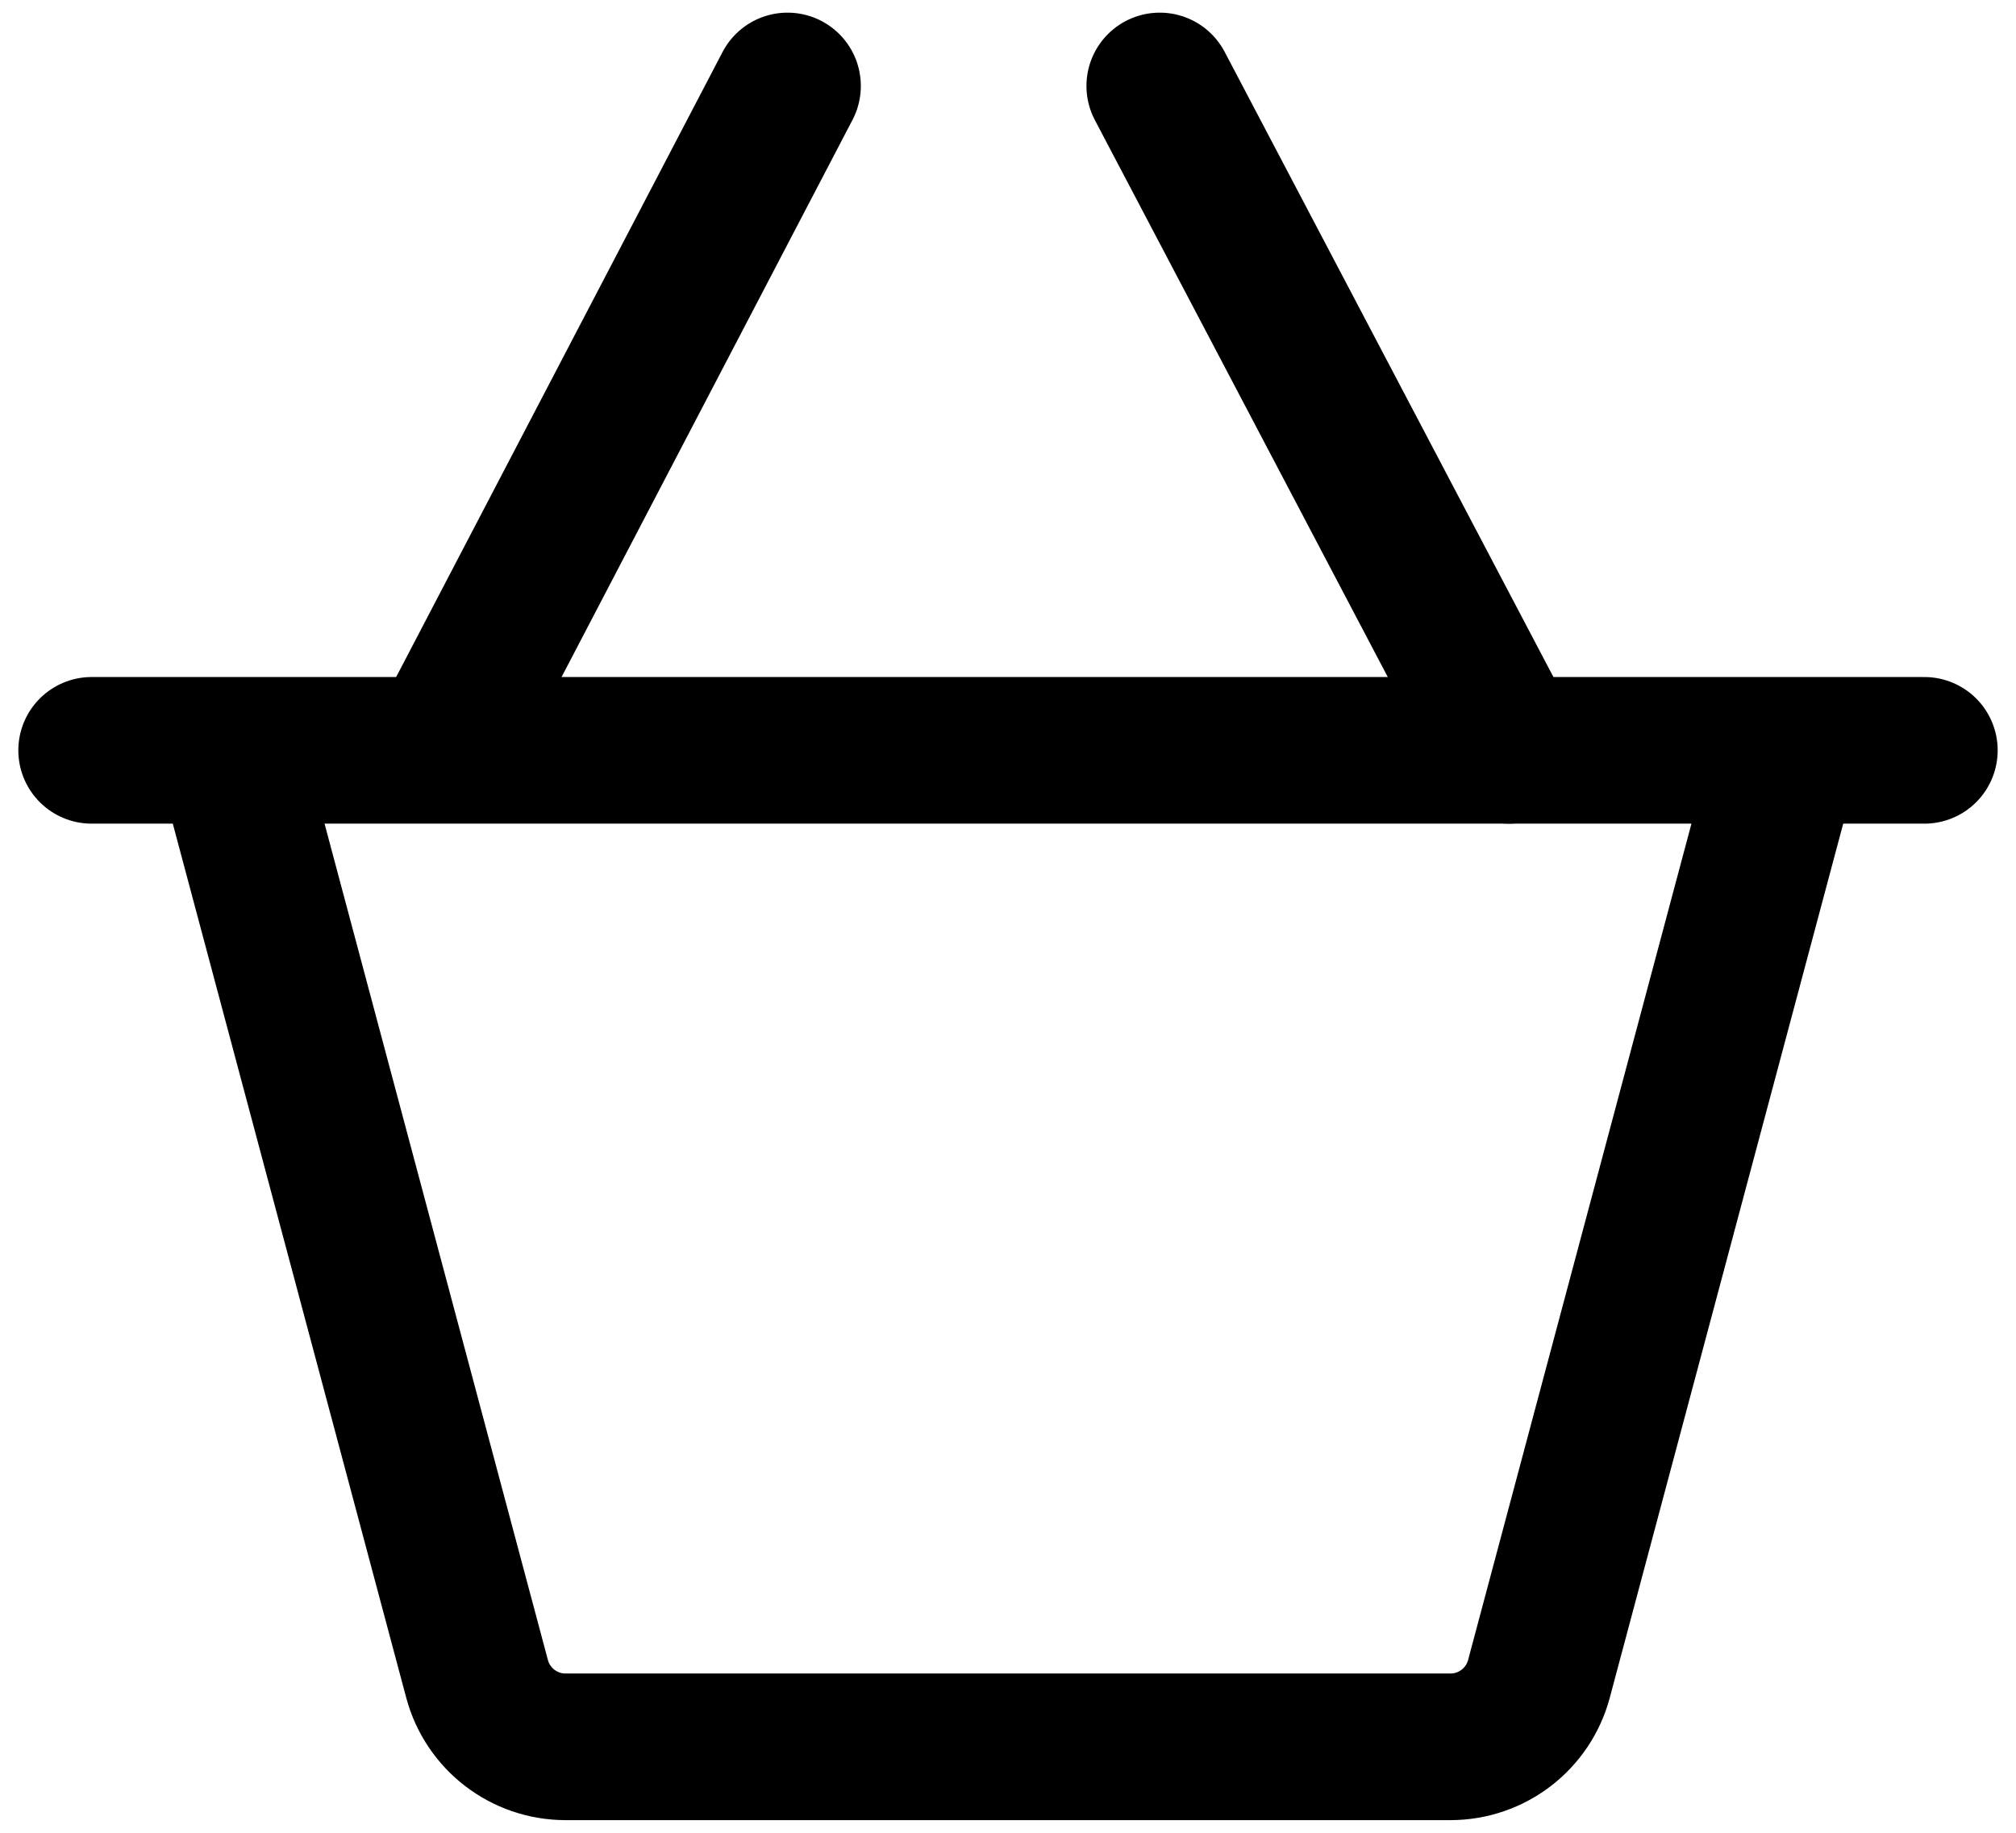 <svg width="22" height="20" viewBox="0 0 22 20" fill="none" xmlns="http://www.w3.org/2000/svg">
<g clip-path="url(#clip0_13050_2109)">
<path d="M1 8.188H21" stroke="black" stroke-width="1.6" stroke-linecap="round"/>
<path d="M8.594 0.938L4.906 8" stroke="black" stroke-width="1.6" stroke-linecap="round"/>
<path d="M12.656 0.938L16.469 8.188" stroke="black" stroke-width="1.6" stroke-linecap="round"/>
<path d="M2.5 8.188L5.206 18.32C5.323 18.758 5.719 19.062 6.172 19.062H15.828C16.281 19.062 16.677 18.758 16.794 18.32L19.5 8.188" stroke="black" stroke-width="1.6"/>
</g>
<defs>
<clipPath id="clip0_13050_2109">
<rect width="22" height="20" fill="white"/>
</clipPath>
</defs>
</svg>
